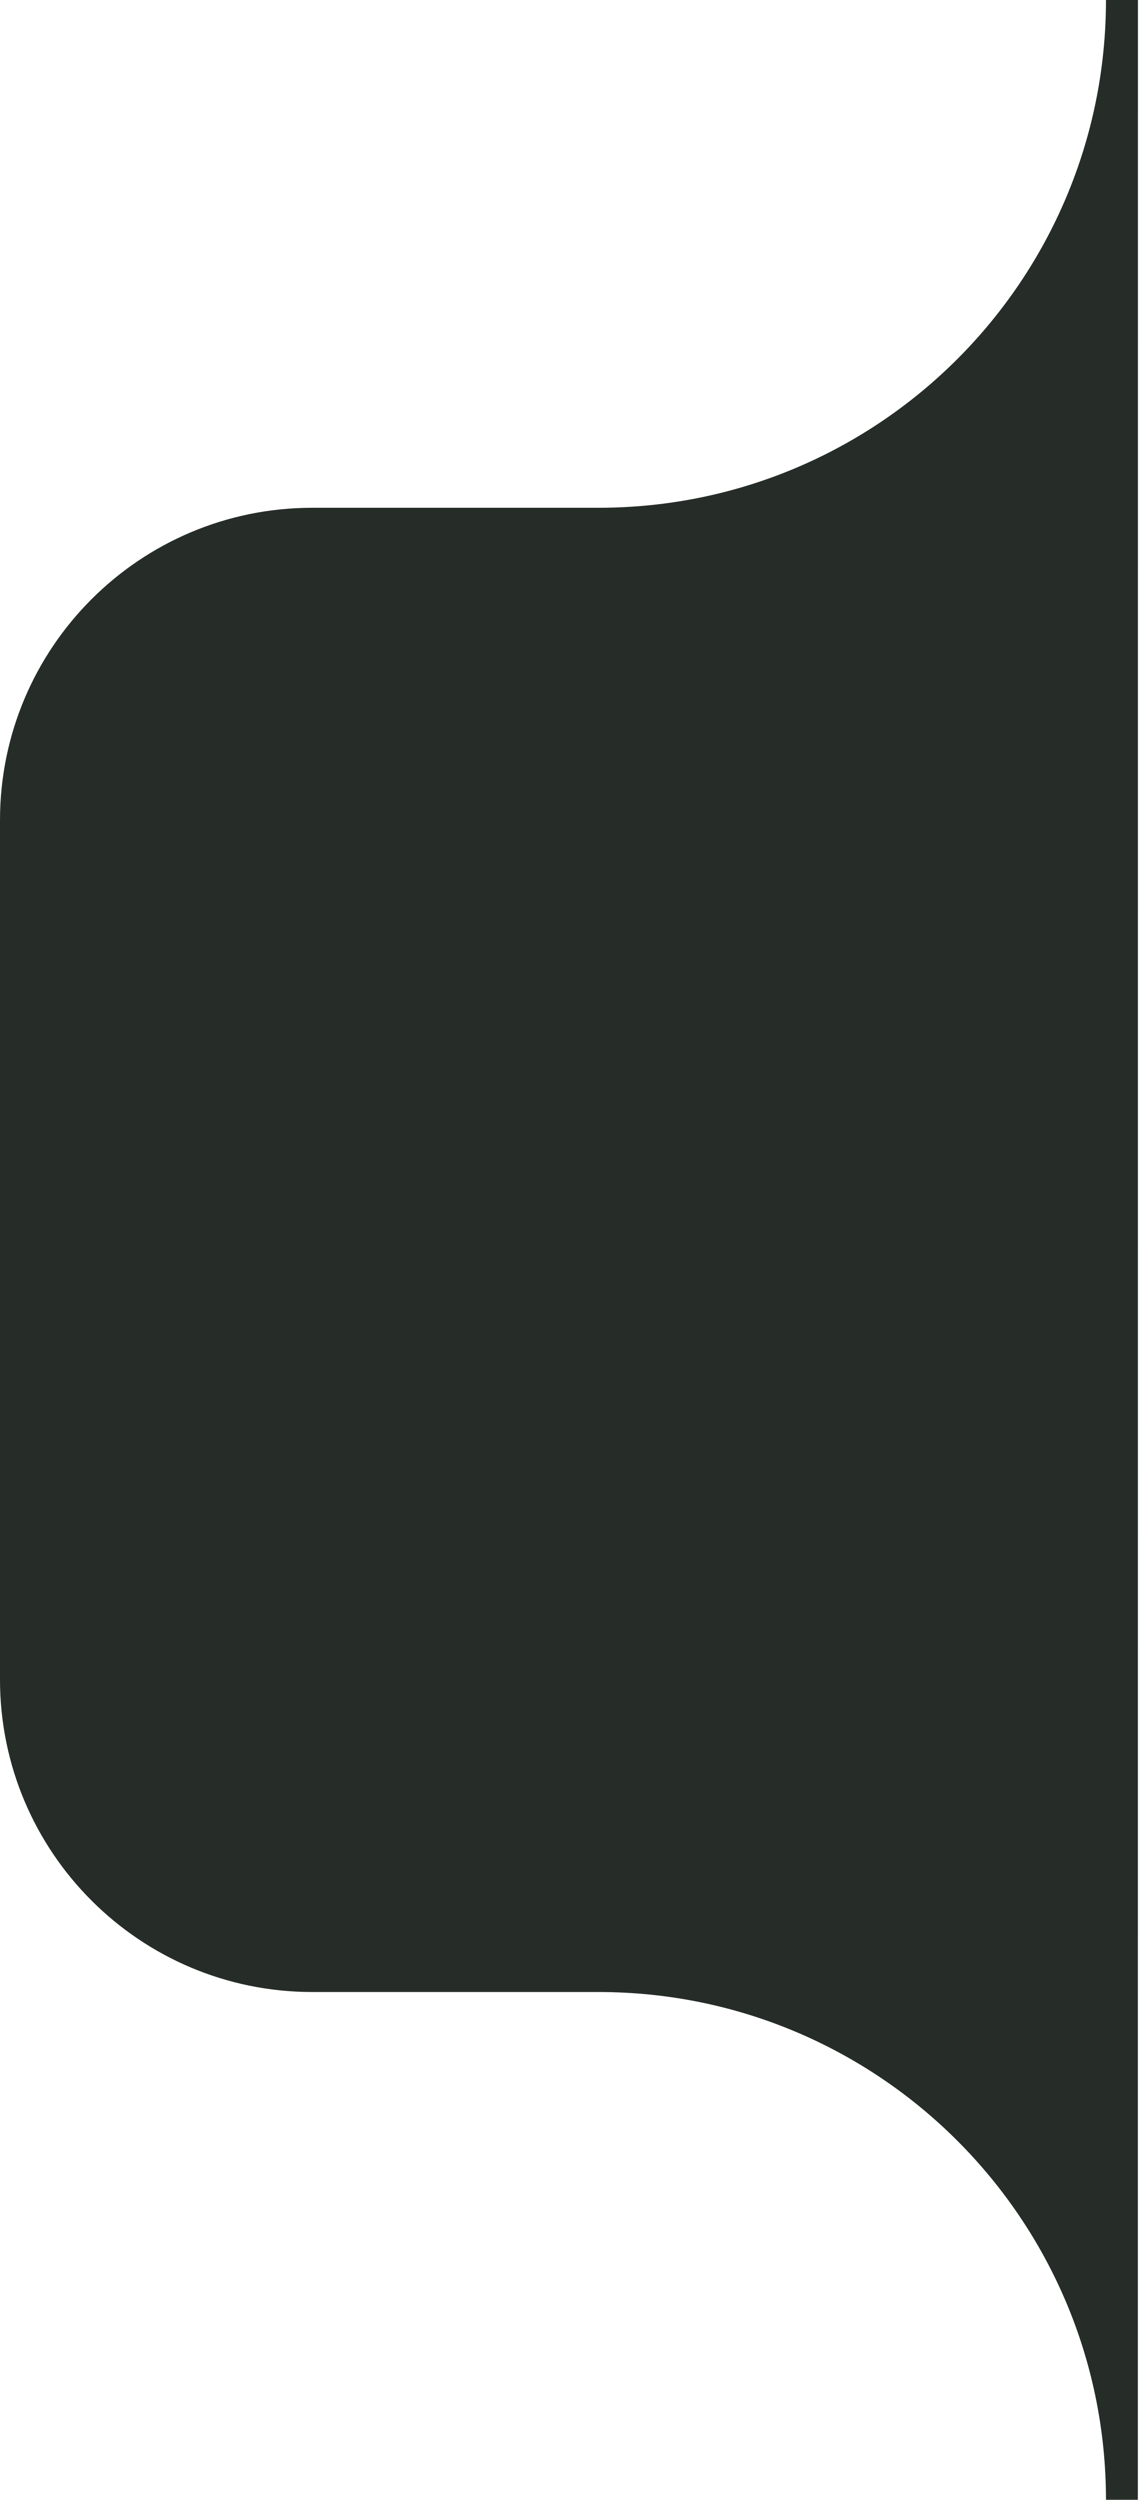 <svg xmlns="http://www.w3.org/2000/svg" width="88" height="192" fill="none"><path fill="#262D29" fill-rule="evenodd" d="M46.025 39C67.552 38.987 85 21.53 85 0h2.457l-.006 192H85c0-21.539-17.461-39-39-39H24c-13.255 0-24-10.745-24-24V63c0-13.255 10.745-24 24-24h22.025z" clip-rule="evenodd"/></svg>
